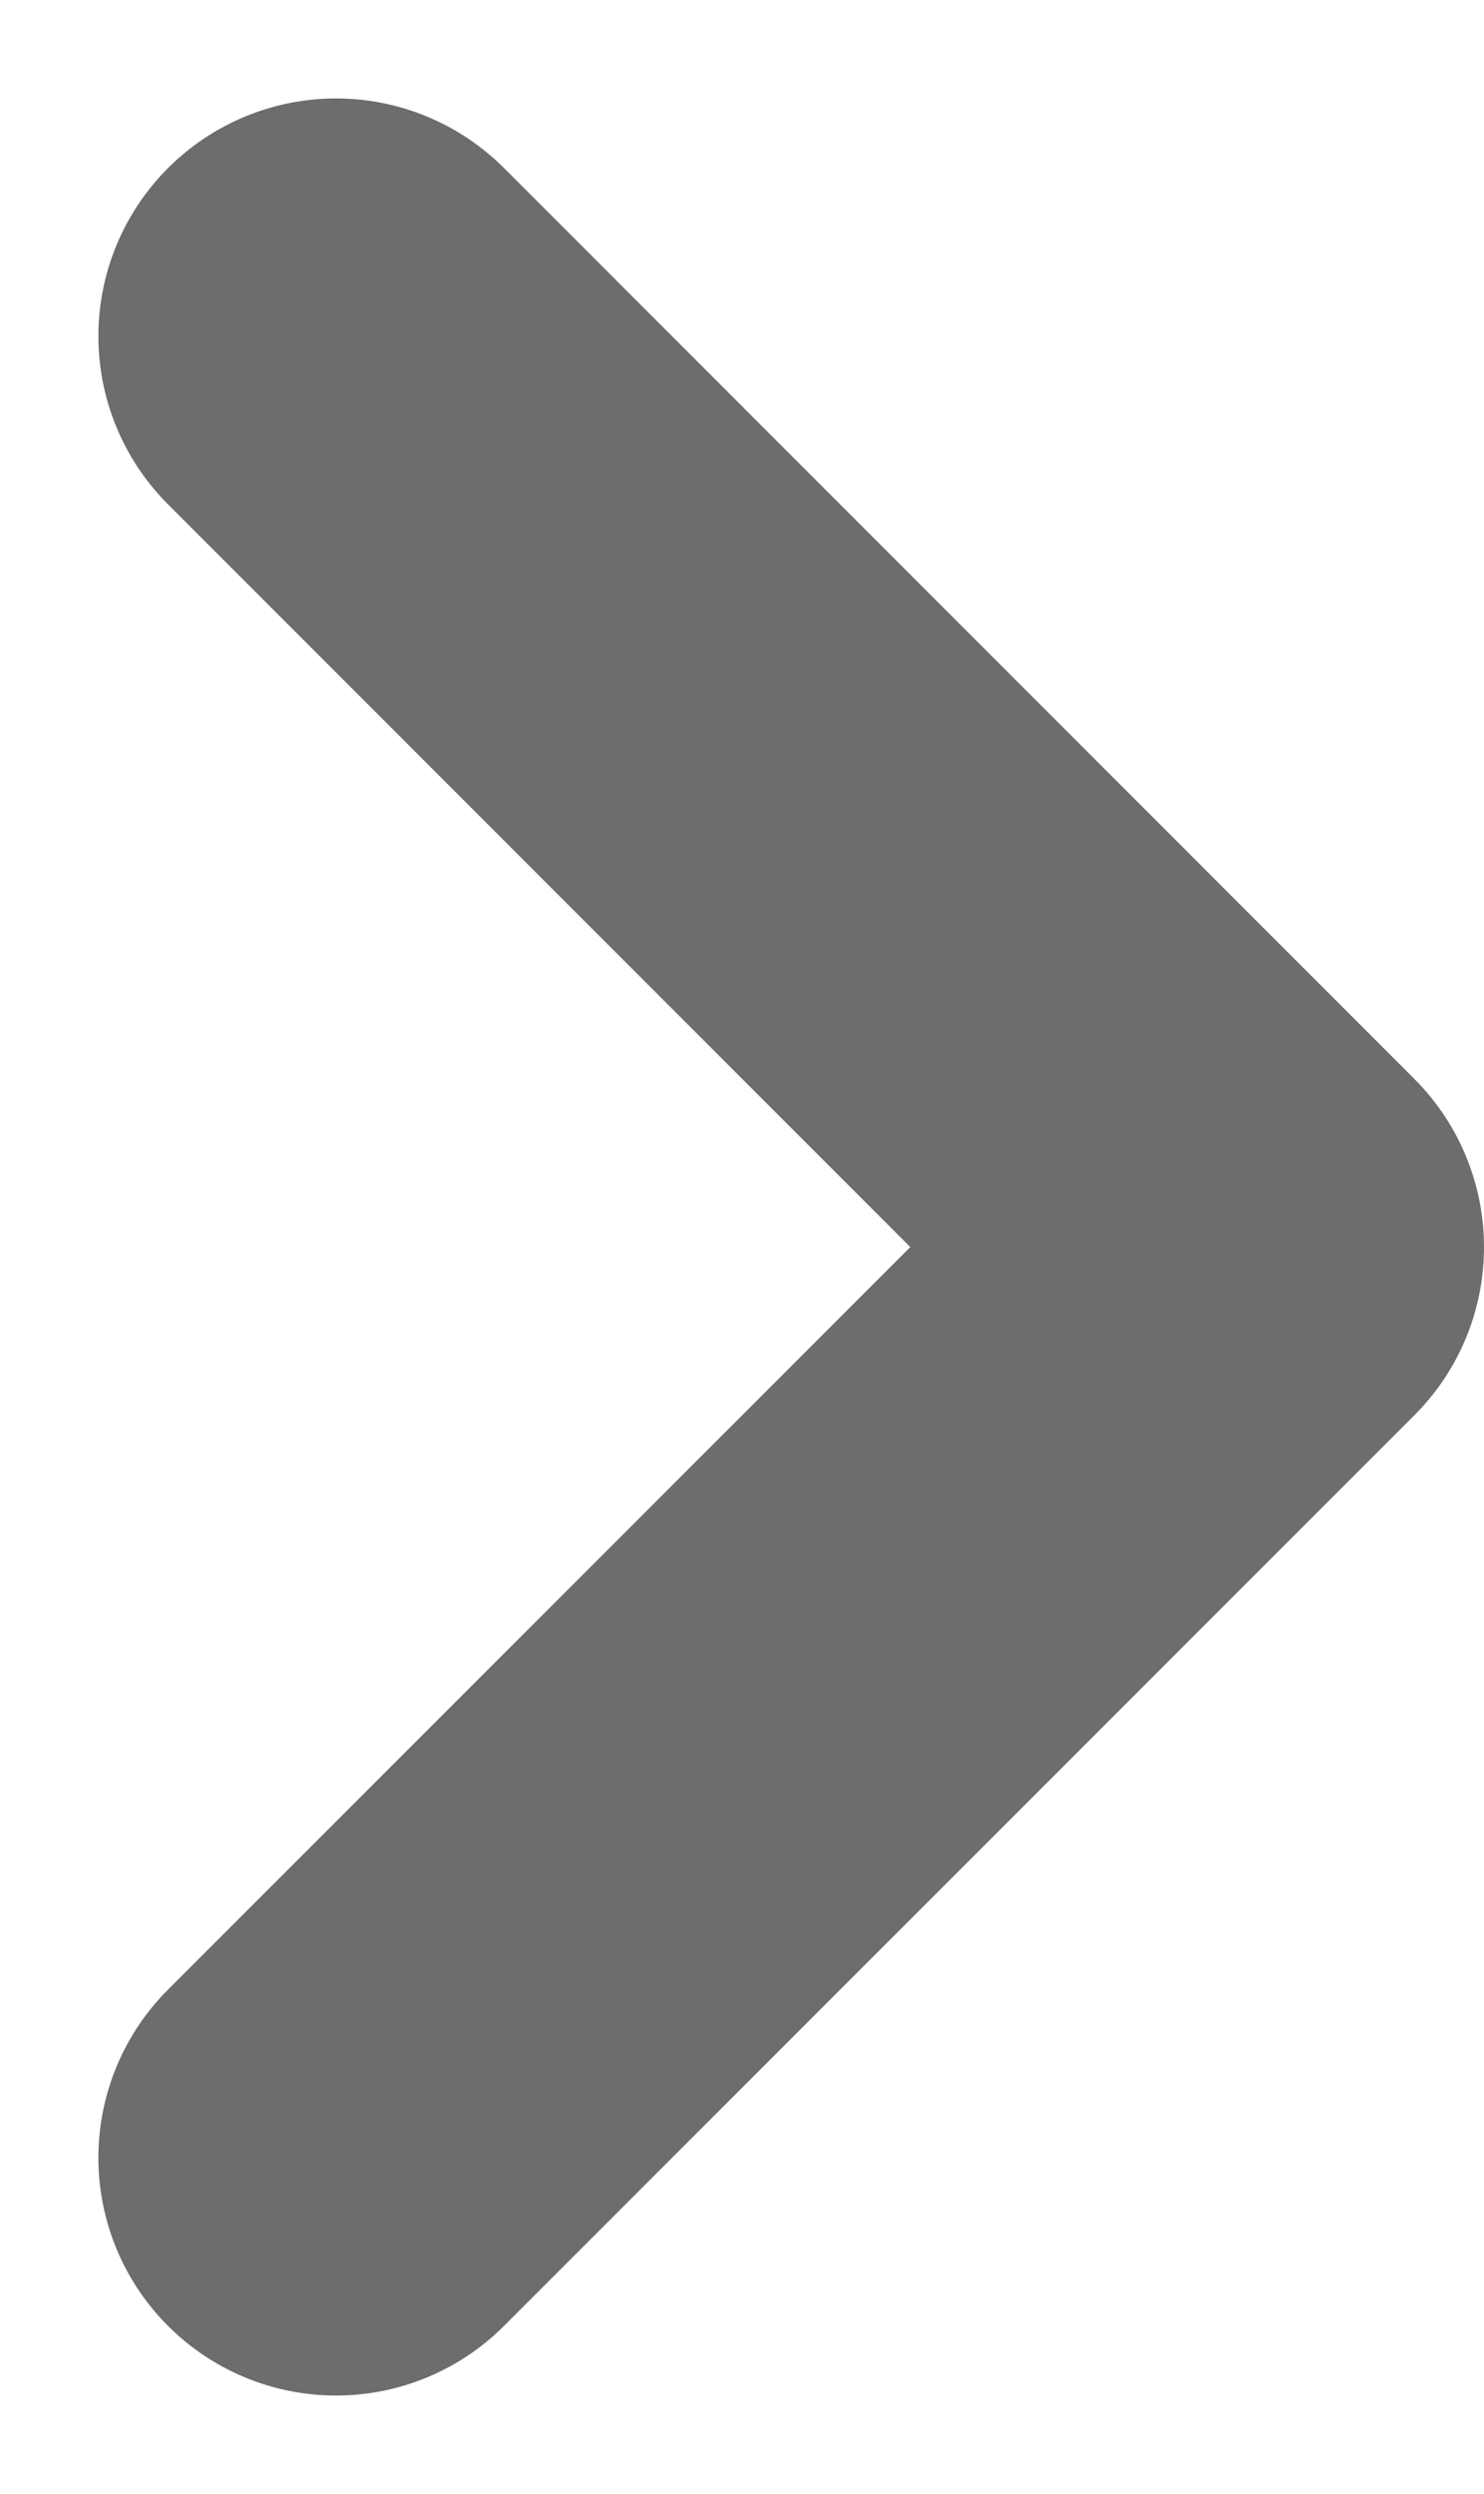 <svg xmlns="http://www.w3.org/2000/svg" width="6.245" height="10.49" viewBox="0 0 6.245 10.49">
  <path id="Path_27" data-name="Path 27" d="M1.5,1.5,5.331,5.331,1.5,9.161" transform="translate(-0.086 -0.086)" fill="none" stroke="#6d6d6d" stroke-linecap="round" stroke-linejoin="round" stroke-width="2"/>
</svg>
